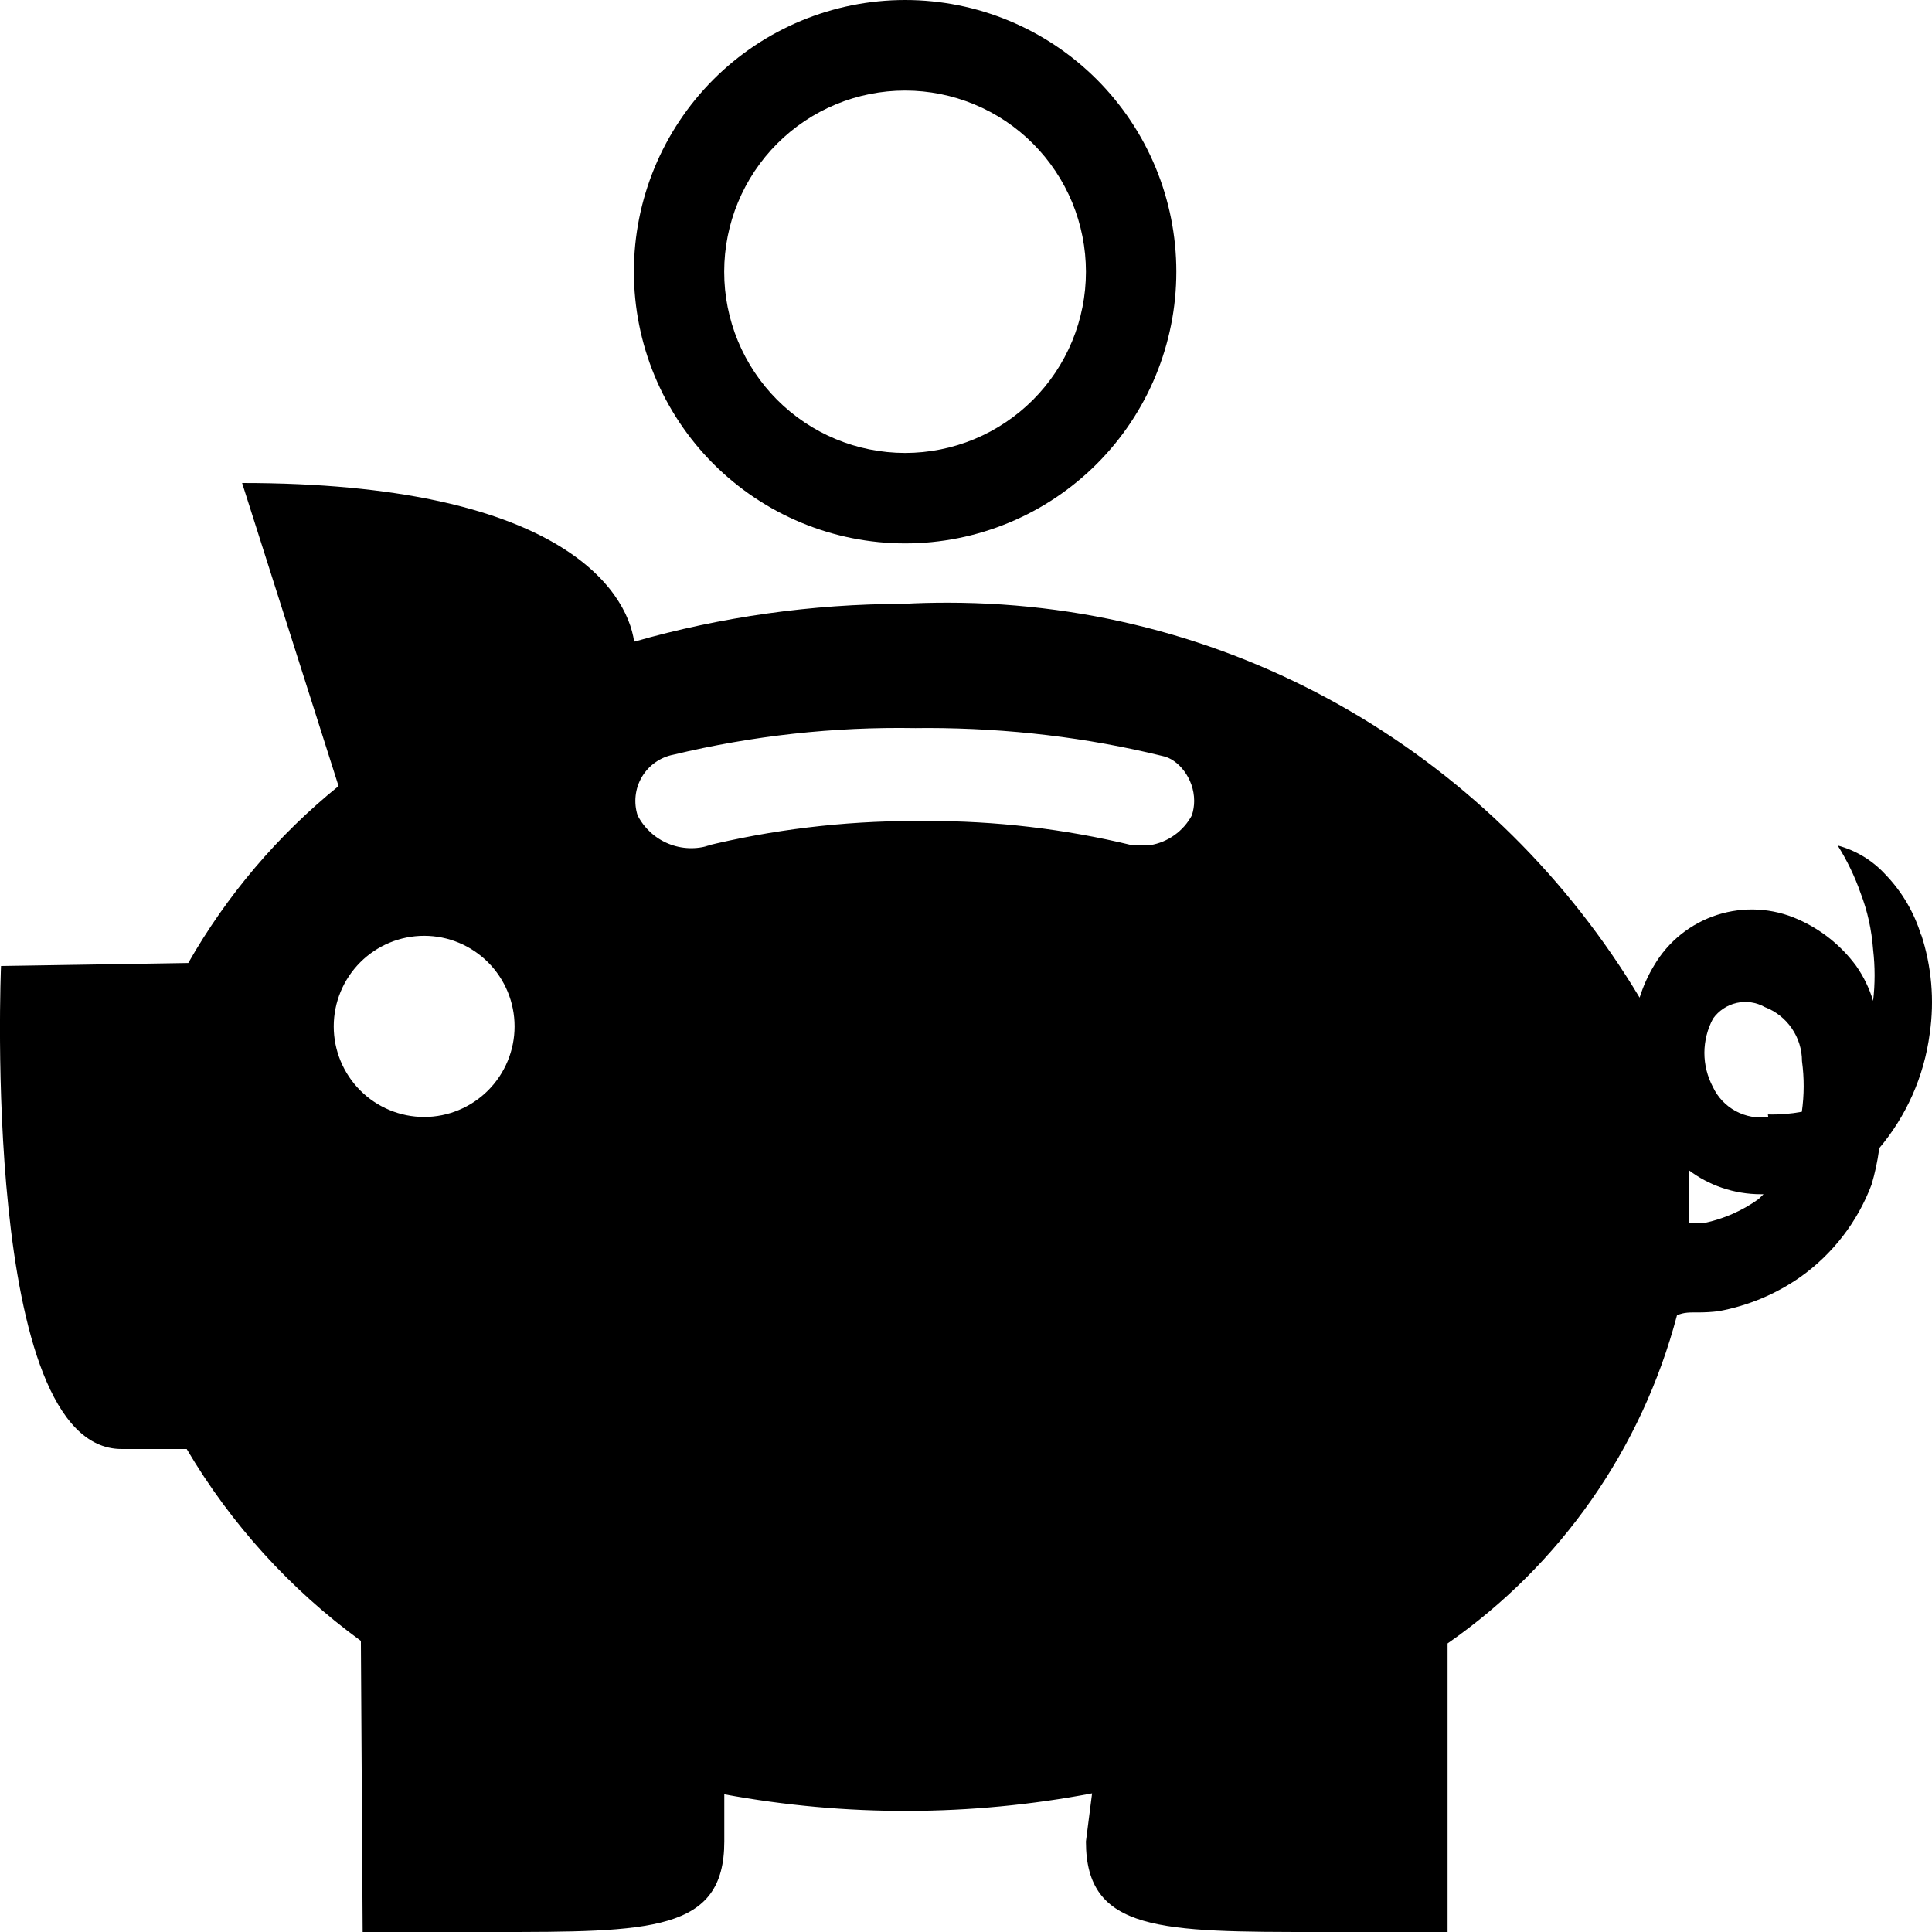 <svg width="38" height="38" viewBox="0 0 38 38" fill="none" xmlns="http://www.w3.org/2000/svg">
<path d="M37.79 18.406C37.653 17.951 37.409 17.536 37.079 17.195C36.827 16.922 36.503 16.726 36.145 16.63C36.32 16.908 36.479 17.228 36.597 17.57C36.732 17.92 36.813 18.29 36.842 18.679C36.881 19.014 36.881 19.352 36.842 19.686C36.768 19.438 36.654 19.204 36.505 18.993C36.211 18.596 35.819 18.282 35.367 18.083C34.866 17.858 34.3 17.827 33.777 17.994C33.254 18.162 32.811 18.516 32.533 18.991C32.415 19.185 32.32 19.396 32.249 19.622C29.447 14.948 24.404 11.854 18.637 11.854C18.343 11.854 18.052 11.861 17.762 11.877C15.973 11.88 14.193 12.13 12.473 12.621C12.326 11.59 10.974 9.5 4.762 9.5L6.659 15.461C5.466 16.427 4.463 17.607 3.703 18.941L0.02 19C0.02 19 -0.383 28.5 2.391 28.5H3.672C4.545 29.979 5.711 31.263 7.098 32.274L7.133 38H9.694C12.8 38 14.246 38 14.246 36.219V35.292C16.638 35.734 19.091 35.727 21.48 35.273L21.359 36.219C21.359 38 22.829 38 25.959 38H28.472V32.324C30.694 30.778 32.293 28.491 32.984 25.871C33.119 25.807 33.254 25.814 33.392 25.814C33.529 25.814 33.664 25.807 33.8 25.79C34.395 25.681 34.938 25.448 35.41 25.118C36.047 24.666 36.535 24.033 36.811 23.301C36.877 23.079 36.927 22.848 36.96 22.608L36.962 22.584C37.486 21.962 37.844 21.183 37.956 20.325C38.051 19.67 37.992 19.002 37.785 18.373L37.79 18.406ZM8.343 18.406C8.814 18.406 9.266 18.594 9.6 18.928C9.933 19.262 10.121 19.715 10.121 20.188C10.121 20.66 9.933 21.113 9.6 21.447C9.266 21.781 8.814 21.969 8.343 21.969C7.871 21.969 7.419 21.781 7.085 21.447C6.752 21.113 6.564 20.66 6.564 20.188C6.564 19.715 6.752 19.262 7.085 18.928C7.419 18.594 7.871 18.406 8.343 18.406ZM13.962 16.625C13.694 16.712 13.404 16.701 13.144 16.593C12.884 16.486 12.67 16.289 12.541 16.038C12.501 15.914 12.488 15.782 12.502 15.652C12.516 15.522 12.558 15.396 12.624 15.283C12.691 15.17 12.78 15.072 12.887 14.997C12.993 14.921 13.115 14.869 13.243 14.844C14.803 14.469 16.403 14.293 18.007 14.321L18.246 14.319C19.843 14.322 21.383 14.506 22.867 14.87C23.166 14.927 23.488 15.302 23.488 15.753C23.488 15.849 23.472 15.945 23.443 16.036C23.361 16.19 23.244 16.323 23.101 16.425C22.959 16.527 22.795 16.595 22.623 16.623H22.26C20.936 16.303 19.578 16.144 18.215 16.148H18.004C16.57 16.148 15.176 16.321 13.841 16.649L13.962 16.625ZM34.589 23.584C34.268 23.814 33.902 23.975 33.515 24.056L33.214 24.059V23.014C33.605 23.311 34.101 23.489 34.636 23.489H34.686L34.589 23.584ZM34.779 21.969C34.558 22 34.334 21.959 34.138 21.853C33.942 21.747 33.785 21.581 33.691 21.38C33.581 21.173 33.523 20.942 33.523 20.707C33.524 20.473 33.582 20.242 33.693 20.035C33.805 19.878 33.971 19.768 34.159 19.726C34.347 19.684 34.544 19.713 34.712 19.808C34.927 19.89 35.112 20.036 35.242 20.226C35.373 20.416 35.443 20.641 35.443 20.872C35.488 21.201 35.487 21.537 35.44 21.867C35.22 21.908 34.996 21.926 34.772 21.919L34.779 21.969Z" fill="black"/>
<path d="M17.803 1.781C18.27 1.781 18.733 1.874 19.164 2.053C19.596 2.232 19.988 2.495 20.318 2.826C20.648 3.157 20.91 3.55 21.089 3.982C21.267 4.415 21.359 4.878 21.359 5.346C21.359 5.814 21.267 6.277 21.088 6.71C20.909 7.142 20.647 7.535 20.316 7.866C19.986 8.196 19.593 8.459 19.162 8.638C18.73 8.817 18.267 8.909 17.8 8.909C16.857 8.908 15.952 8.533 15.285 7.864C14.618 7.195 14.243 6.289 14.244 5.344C14.244 4.399 14.619 3.492 15.287 2.824C15.954 2.156 16.859 1.781 17.803 1.781ZM17.803 0C16.388 0 15.031 0.563 14.03 1.565C13.03 2.567 12.468 3.926 12.468 5.344C12.468 6.761 13.03 8.12 14.03 9.122C15.031 10.124 16.388 10.688 17.803 10.688C19.218 10.688 20.574 10.124 21.575 9.122C22.575 8.12 23.137 6.761 23.137 5.344C23.137 3.926 22.575 2.567 21.575 1.565C20.574 0.563 19.218 0 17.803 0Z" fill="black"/>
</svg>
